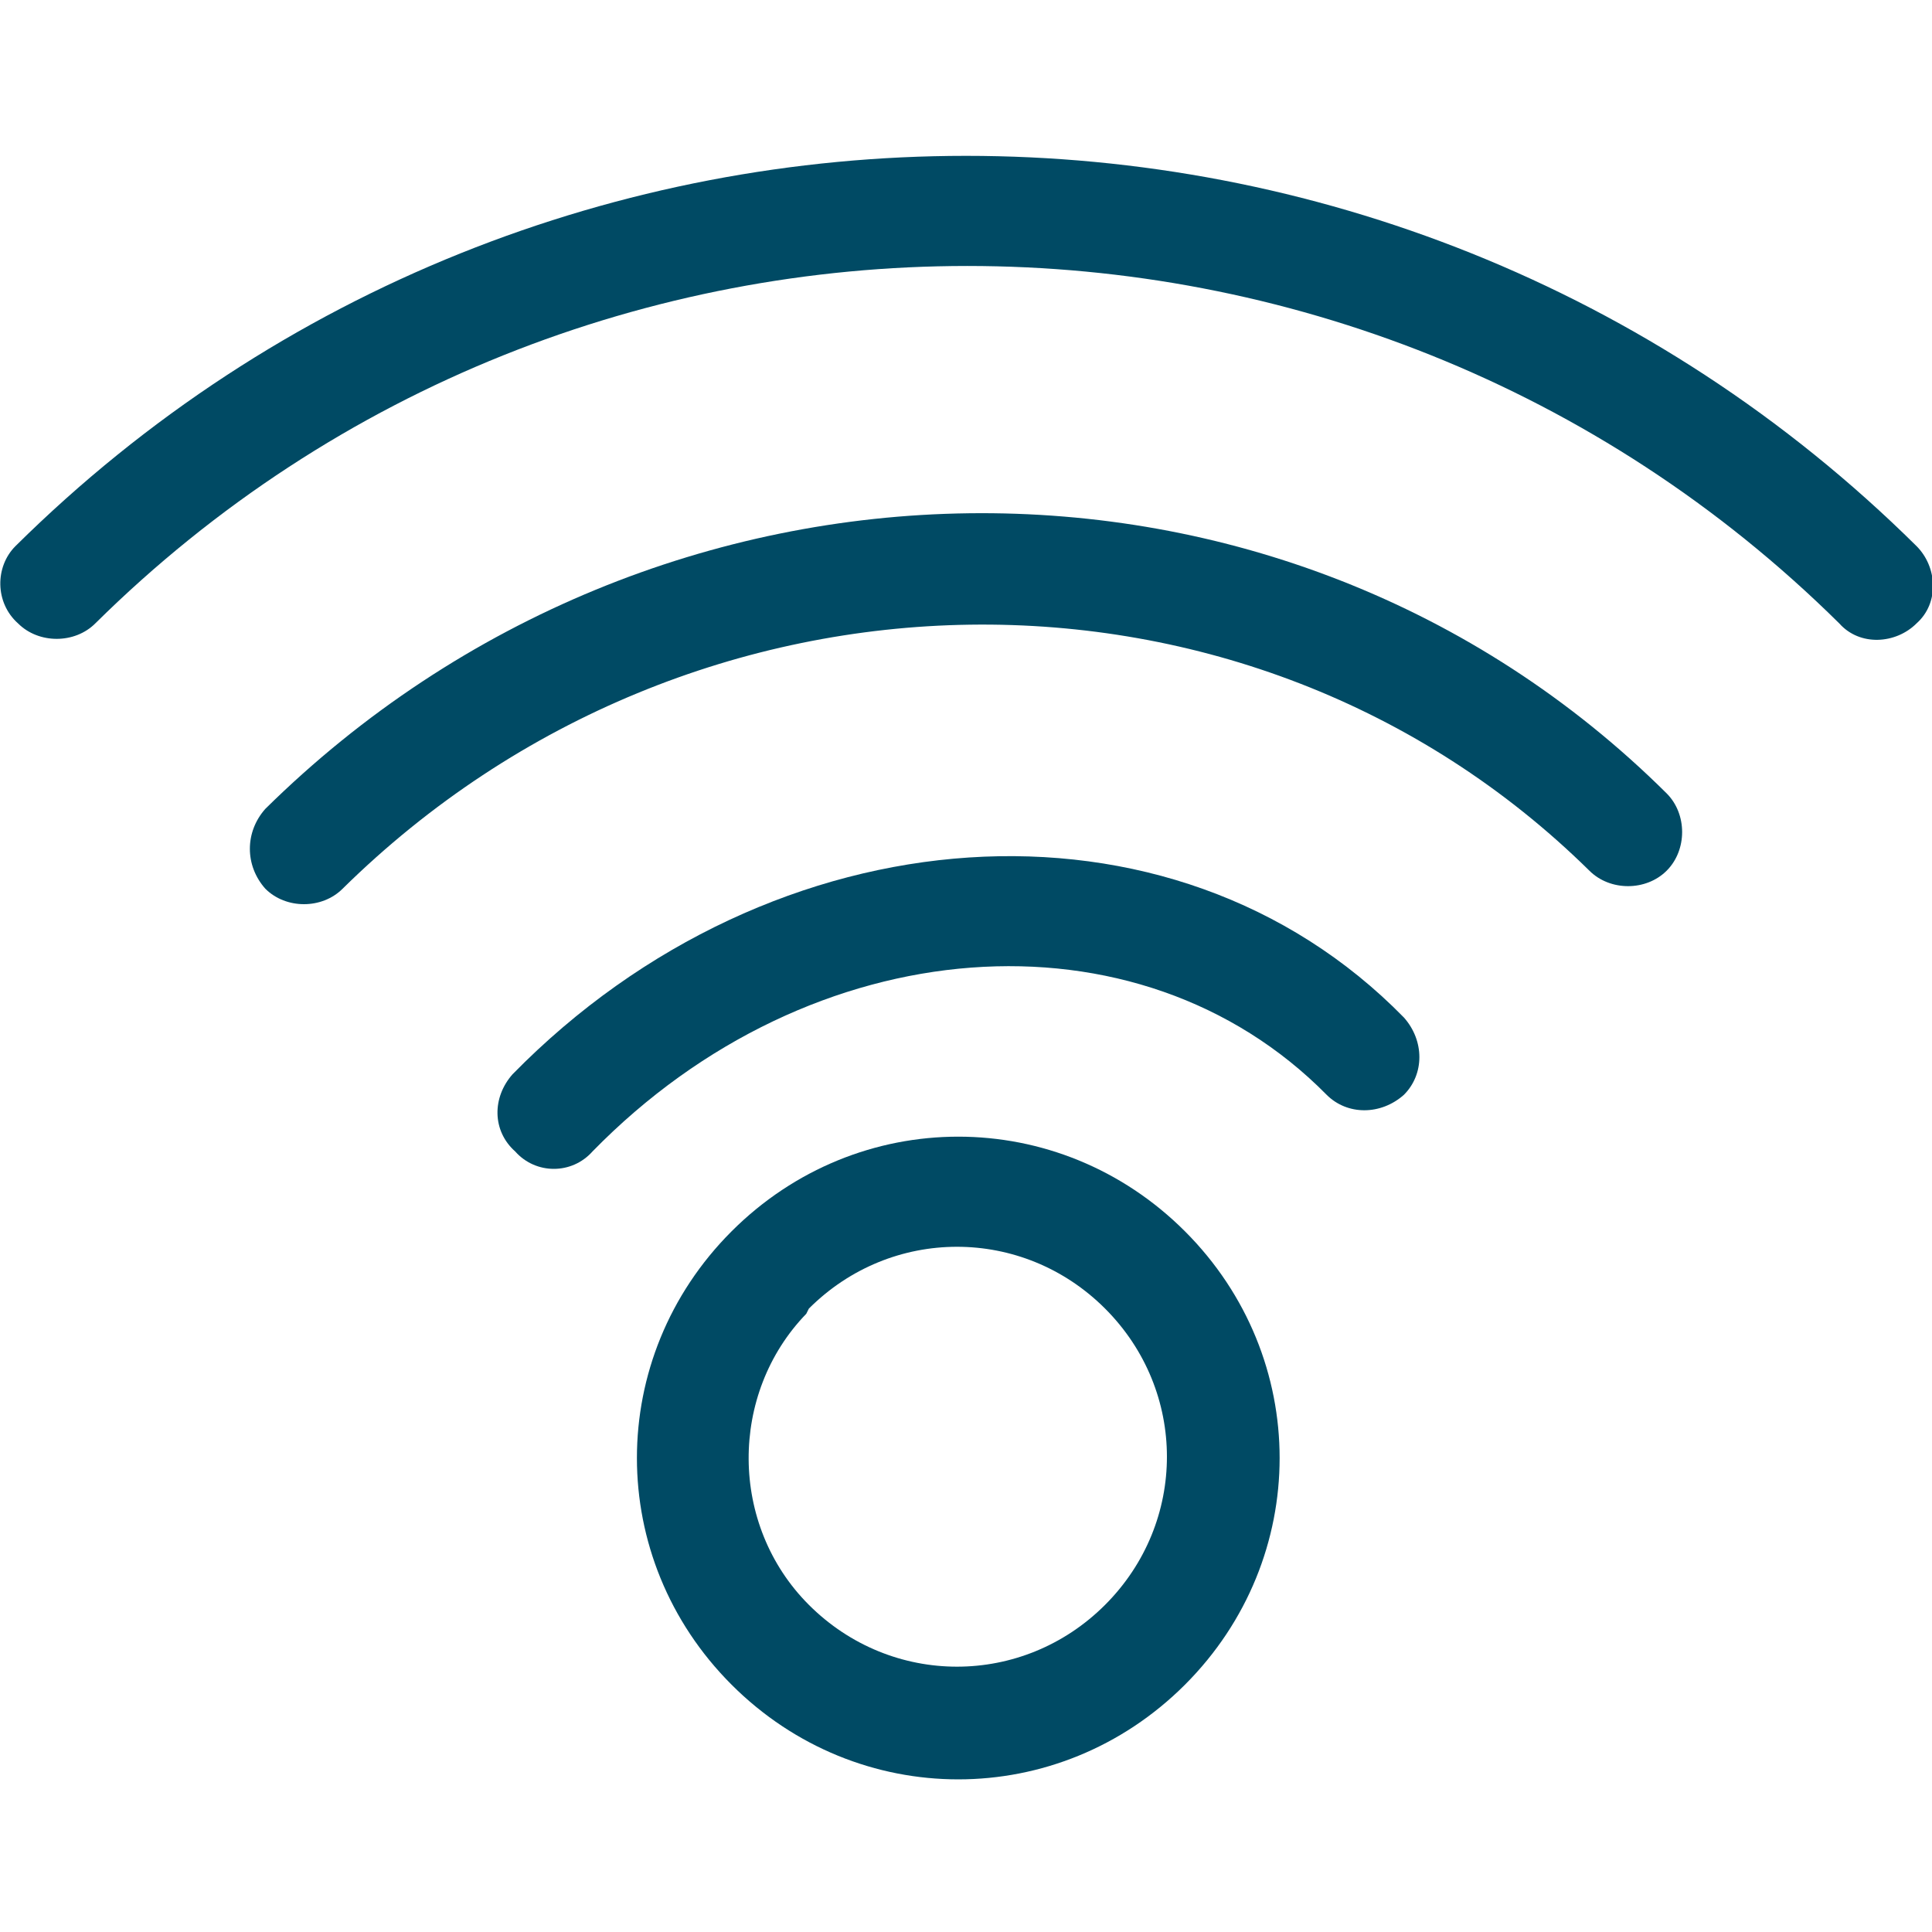 <?xml version="1.0" encoding="utf-8"?>
<!-- Generator: Adobe Illustrator 26.2.1, SVG Export Plug-In . SVG Version: 6.00 Build 0)  -->
<svg version="1.1" id="Layer_1" xmlns="http://www.w3.org/2000/svg" xmlns:xlink="http://www.w3.org/1999/xlink" x="0px" y="0px"
	 viewBox="0 0 75 75" style="enable-background:new 0 0 75 75;" xml:space="preserve">
<style type="text/css">
	.st0{fill:#004A64;}
</style>
<g id="Desktop">
	<g id="_x34_80WB_x5F_Website" transform="translate(-754, -3026)">
		<g id="Healthy-Building" transform="translate(119, 2913)">
			<g id="Group-20" transform="translate(0, 97)">
				<g id="Wifi-Icon" transform="translate(639, 20)">
					<path id="Stroke-1" class="st0" d="M-3.4,17.2C17-3,50-3,70.4,17.2c0.8,0.8,0.9,2.2,0,3c-0.8,0.8-2.2,0.9-3,0
						c-18.7-18.5-49-18.5-67.7,0c-0.8,0.8-2.2,0.8-3,0C-4.2,19.4-4.2,18-3.4,17.2z"/>
					<path id="Stroke-3" class="st0" d="M6.3,27.4C21.5,12.4,45.8,12,60.7,26.8c0.8,0.8,0.8,2.2,0,3c-0.8,0.8-2.2,0.8-3,0
						C44.5,16.8,22.9,17.1,9.3,30.5c-0.8,0.8-2.2,0.8-3,0C5.5,29.6,5.5,28.3,6.3,27.4z"/>
					<path id="Stroke-5" class="st0" d="M15.9,37.7C26,27.4,41.5,26.3,50.5,35.5c0.8,0.9,0.8,2.2,0,3c-0.9,0.8-2.2,0.8-3,0
						C40.2,31.1,27.5,32,19,40.7c-0.8,0.9-2.2,0.9-3,0C15.1,39.9,15.1,38.6,15.9,37.7z"/>
					<path id="Stroke-7" class="st0" d="M24.4,43.8c-4.9,4.9-4.9,12.7,0,17.6s12.7,4.9,17.6,0c4.9-4.9,4.9-12.7,0-17.6
						S29.3,38.9,24.4,43.8z M27.3,47l0.1-0.2c3.2-3.2,8.3-3.2,11.5,0c3.2,3.2,3.2,8.3,0,11.5c-3.2,3.2-8.3,3.2-11.5,0
						C24.3,55.2,24.3,50.1,27.3,47z"/>
				</g>
			</g>
		</g>
	</g>
</g>
</svg>
